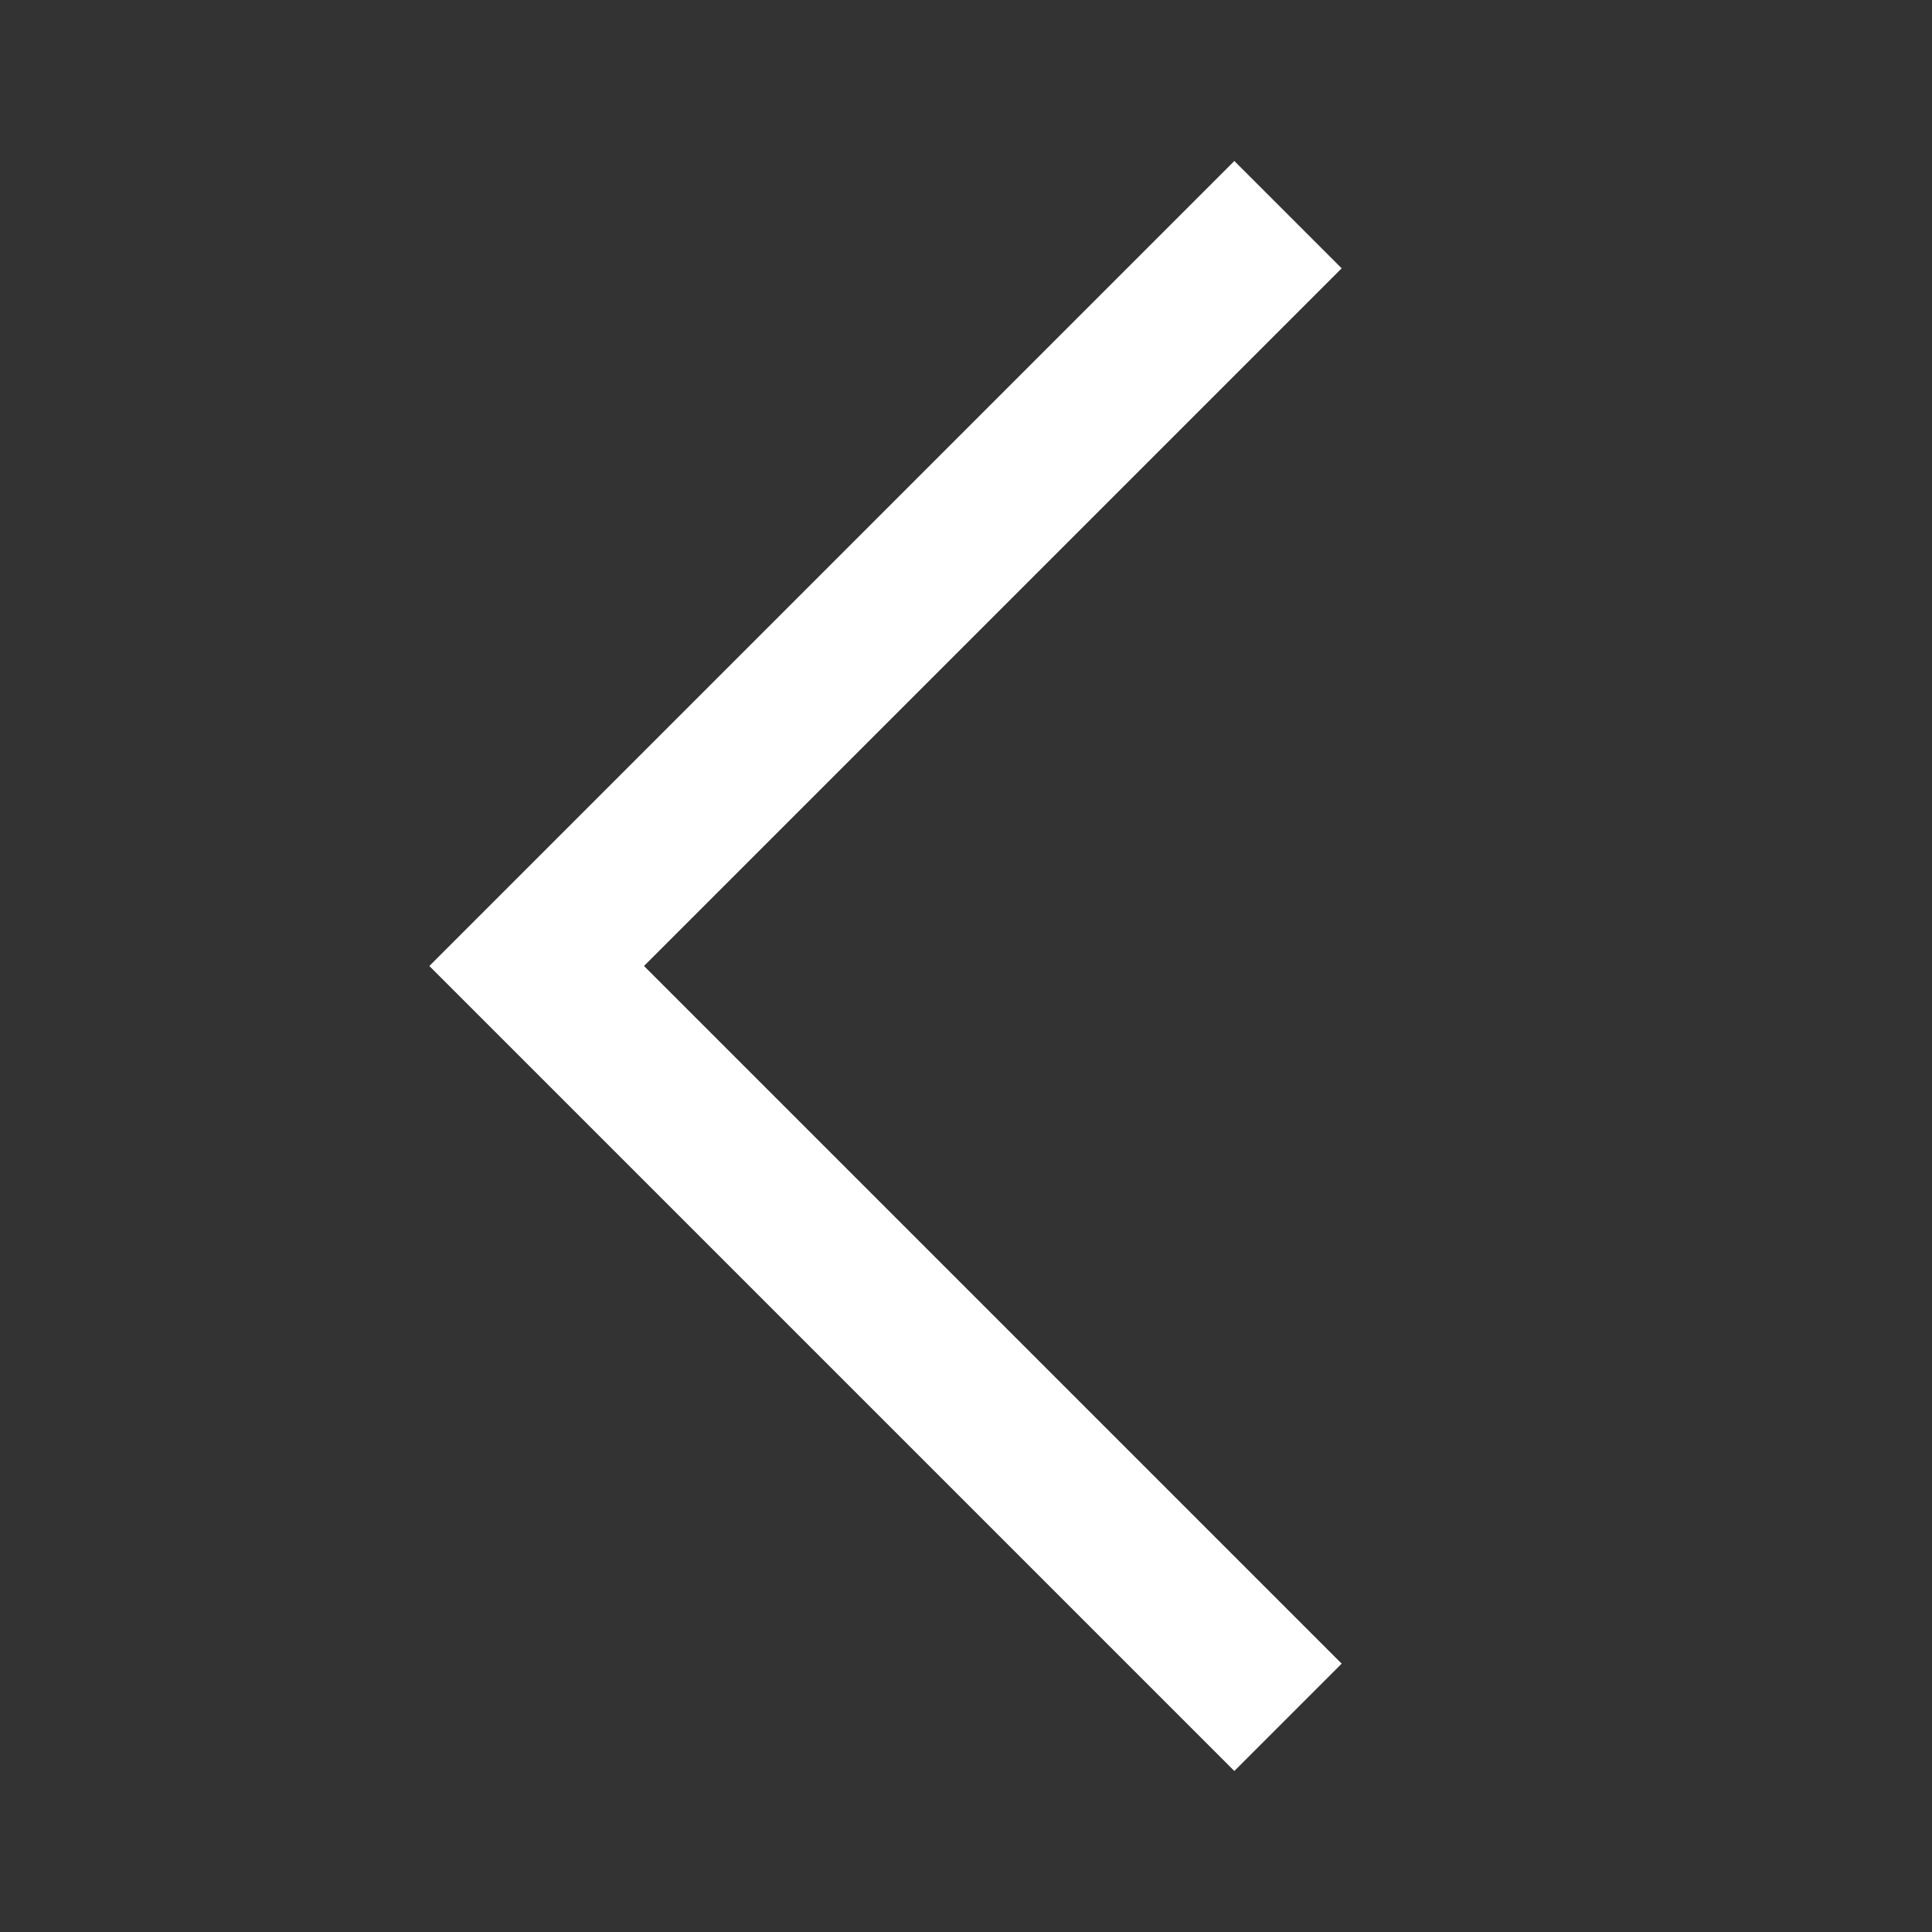 <svg xmlns="http://www.w3.org/2000/svg" xmlns:xlink="http://www.w3.org/1999/xlink" width="72" height="72" viewBox="0 0 72 72">
  <rect x="0" y="0" width="72" height="72" fill="#333333" stroke="none"/>
  <defs>
    <clipPath id="clip-path">
      <path id="Pfad_145" data-name="Pfad 145" d="M0-56l4-4L34-30,4,0,0-4,26-30Z" fill="#fff" clip-rule="evenodd"/>
    </clipPath>
  </defs>
  <g id="Arrow_Back" data-name="Arrow Back" transform="translate(72 72) rotate(180)">
    <rect id="Padding" width="72" height="72" fill="none"/>
    <g id="Gruppe_224" data-name="Gruppe 224" transform="translate(22 66)" clip-path="url(#clip-path)">
      <path id="Pfad_144" data-name="Pfad 144" d="M-5-65H39V5H-5Z" fill="#fff"/>
    </g>
  </g>
</svg>
